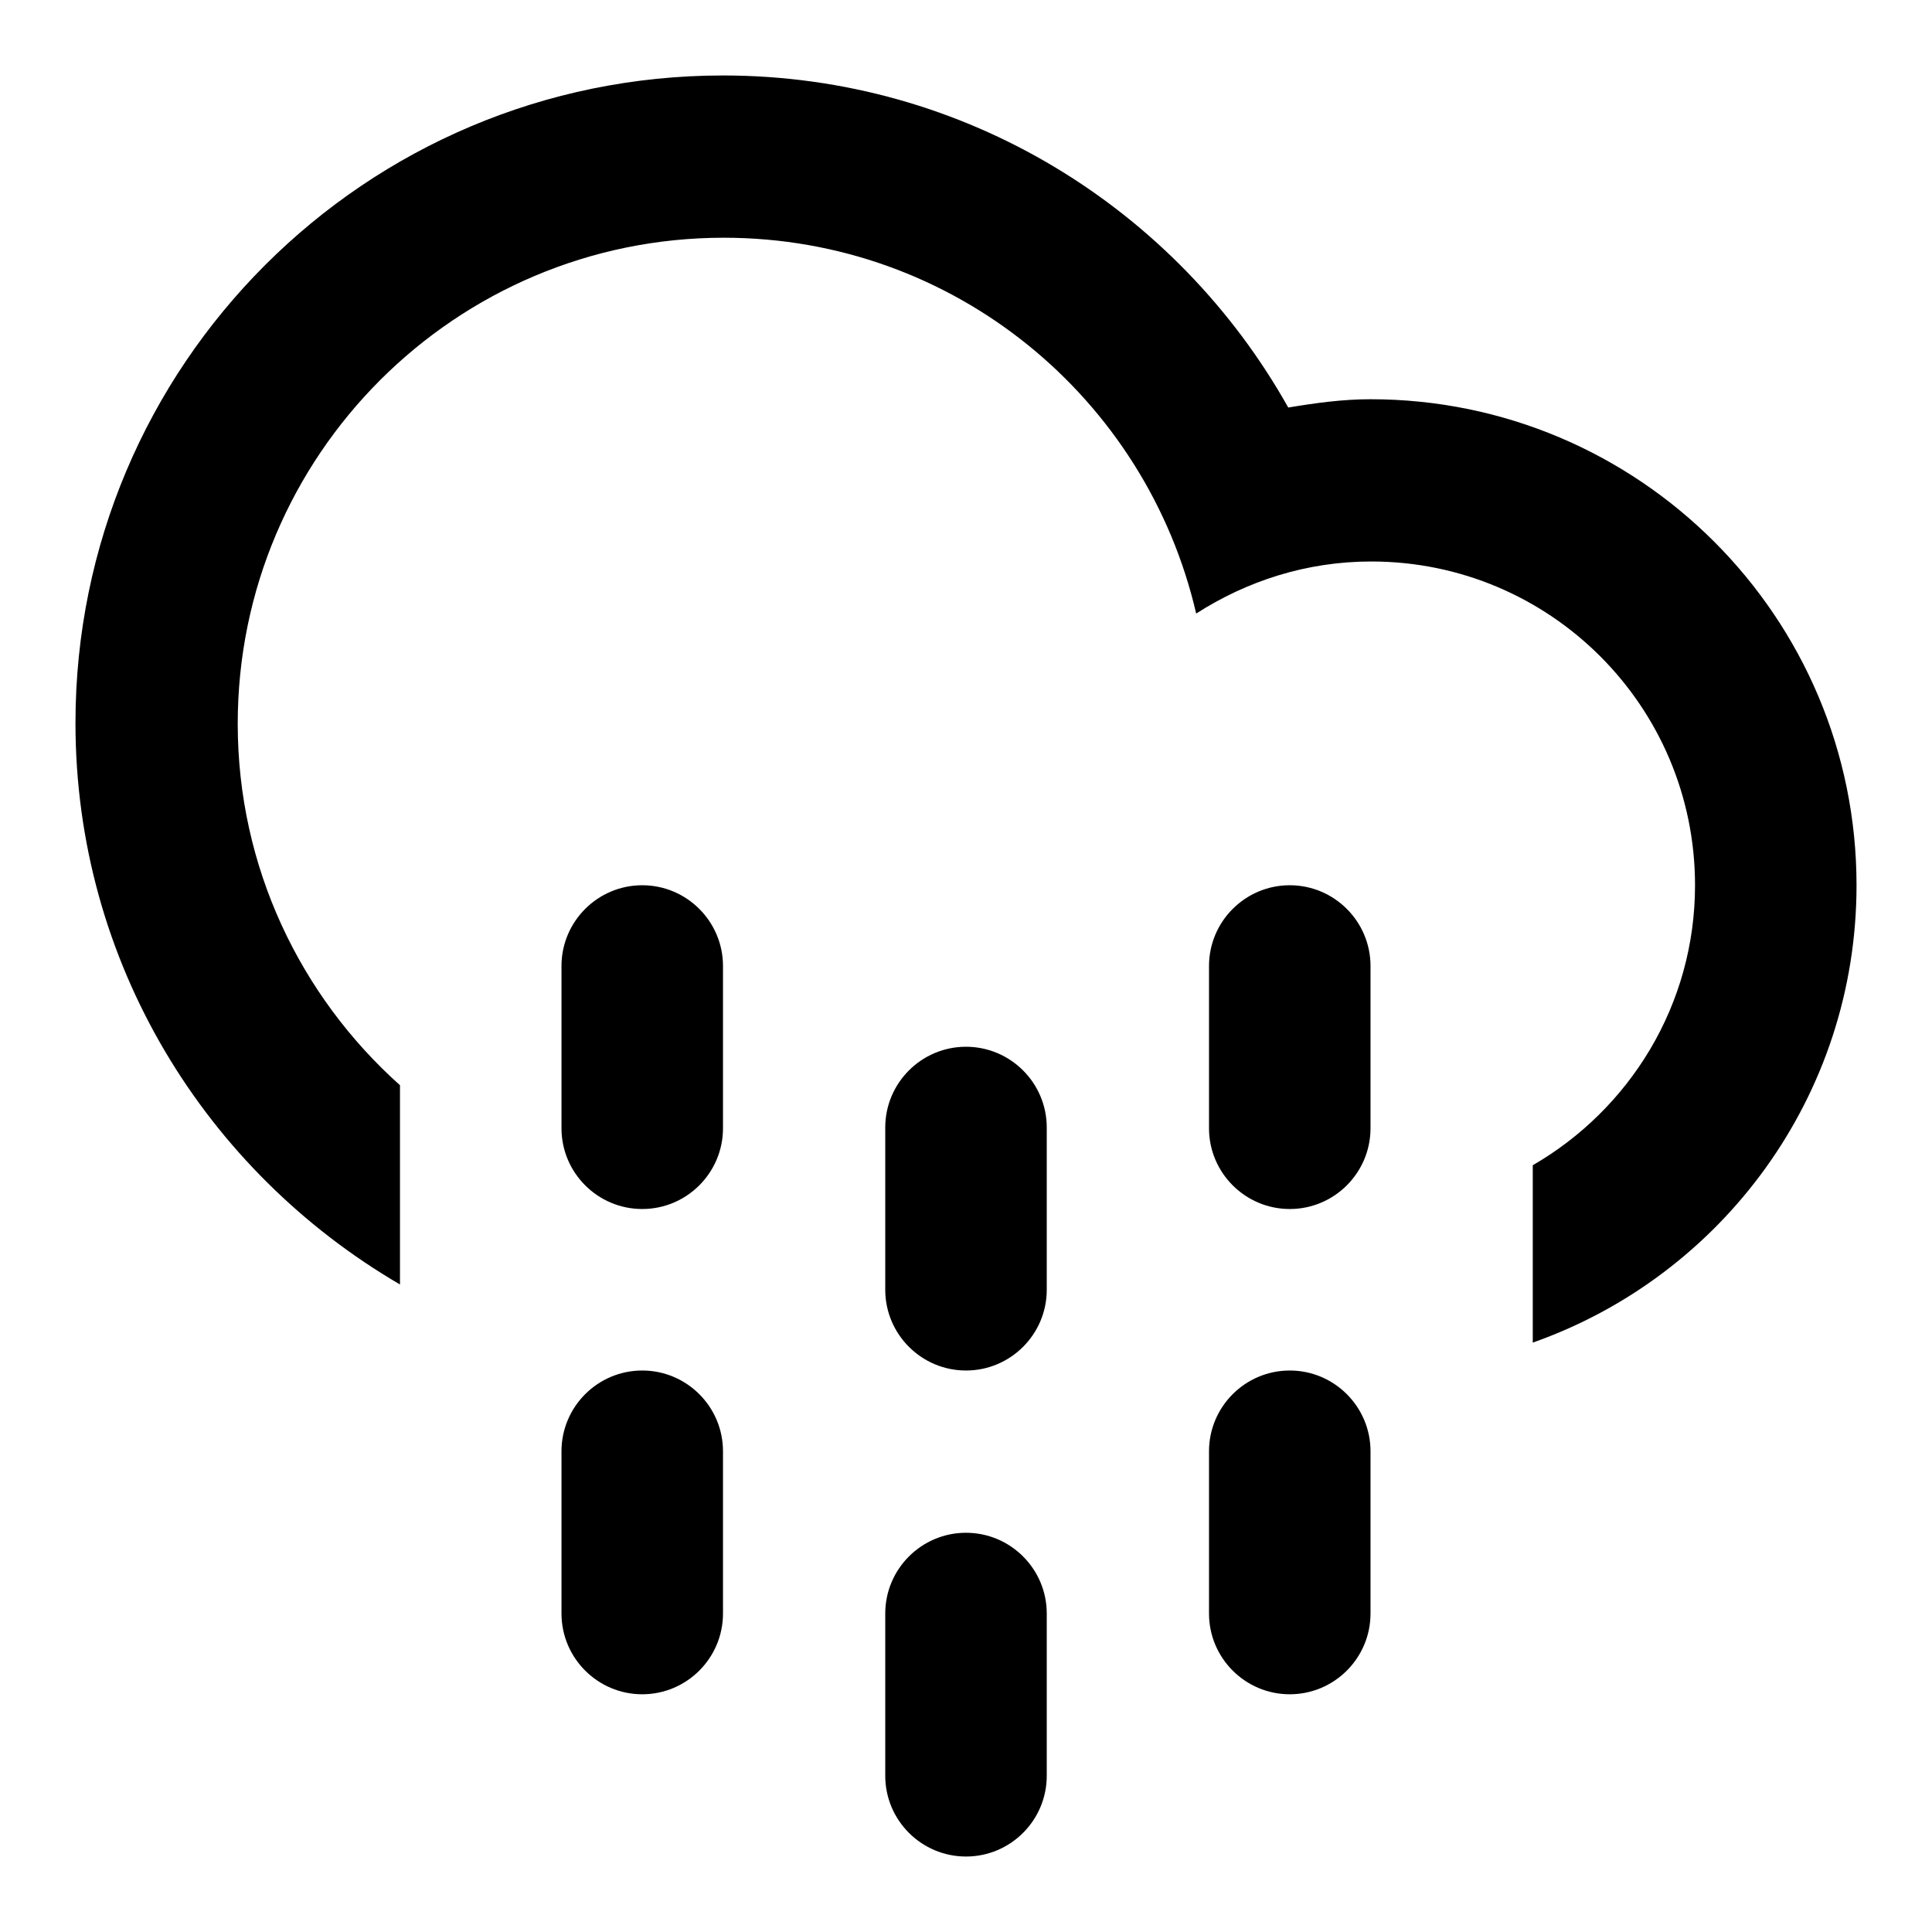 <?xml version="1.0" encoding="utf-8"?>
<!-- Svg Vector Icons : http://www.onlinewebfonts.com/icon -->
<!DOCTYPE svg PUBLIC "-//W3C//DTD SVG 1.1//EN" "http://www.w3.org/Graphics/SVG/1.1/DTD/svg11.dtd">
<svg version="1.1" xmlns="http://www.w3.org/2000/svg" xmlns:xlink="http://www.w3.org/1999/xlink" x="0px" y="0px" viewBox="0 0 256 256" enable-background="new 0 0 256 256" xml:space="preserve">
<g><g><path fill="#000000" d="M203.1,177.9v-23.5c12.8-7.4,21.5-21.2,21.5-37.1c0-23.7-19.2-42.9-42.9-42.9c-8.6,0-16.5,2.6-23.2,6.9c-6.6-28.5-32-49.8-62.6-49.8c-35.5,0-64.4,28.8-64.4,64.4c0,19,8.3,36.1,21.5,47.9v26.4C27.3,155.2,10,127.6,10,95.8C10,48.4,48.4,10,95.8,10c32.2,0,60.2,17.8,74.9,44c3.6-0.6,7.2-1.1,10.9-1.1c35.5,0,64.4,28.8,64.4,64.4C246,145.3,228.1,169.1,203.1,177.9z M85.1,117.3c5.9,0,10.7,4.8,10.7,10.7v21.5c0,5.9-4.8,10.7-10.7,10.7c-5.9,0-10.7-4.8-10.7-10.7V128C74.4,122.1,79.2,117.3,85.1,117.3z M85.1,181.6c5.9,0,10.7,4.8,10.7,10.7v21.5c0,5.9-4.8,10.7-10.7,10.7c-5.9,0-10.7-4.8-10.7-10.7v-21.5C74.4,186.4,79.2,181.6,85.1,181.6z M128,138.7c5.9,0,10.7,4.8,10.7,10.7v21.5c0,5.9-4.8,10.7-10.7,10.7c-5.9,0-10.7-4.8-10.7-10.7v-21.5C117.3,143.5,122.1,138.7,128,138.7z M128,203.1c5.9,0,10.7,4.8,10.7,10.7v21.5c0,5.9-4.8,10.7-10.7,10.7c-5.9,0-10.7-4.8-10.7-10.7v-21.5C117.3,207.9,122.1,203.1,128,203.1z M170.9,117.3c5.9,0,10.7,4.8,10.7,10.7v21.5c0,5.9-4.8,10.7-10.7,10.7c-5.9,0-10.7-4.8-10.7-10.7V128C160.2,122.1,165,117.3,170.9,117.3z M170.9,181.6c5.9,0,10.7,4.8,10.7,10.7v21.5c0,5.9-4.8,10.7-10.7,10.7c-5.9,0-10.7-4.8-10.7-10.7v-21.5C160.2,186.4,165,181.6,170.9,181.6z"/></g></g>
</svg>